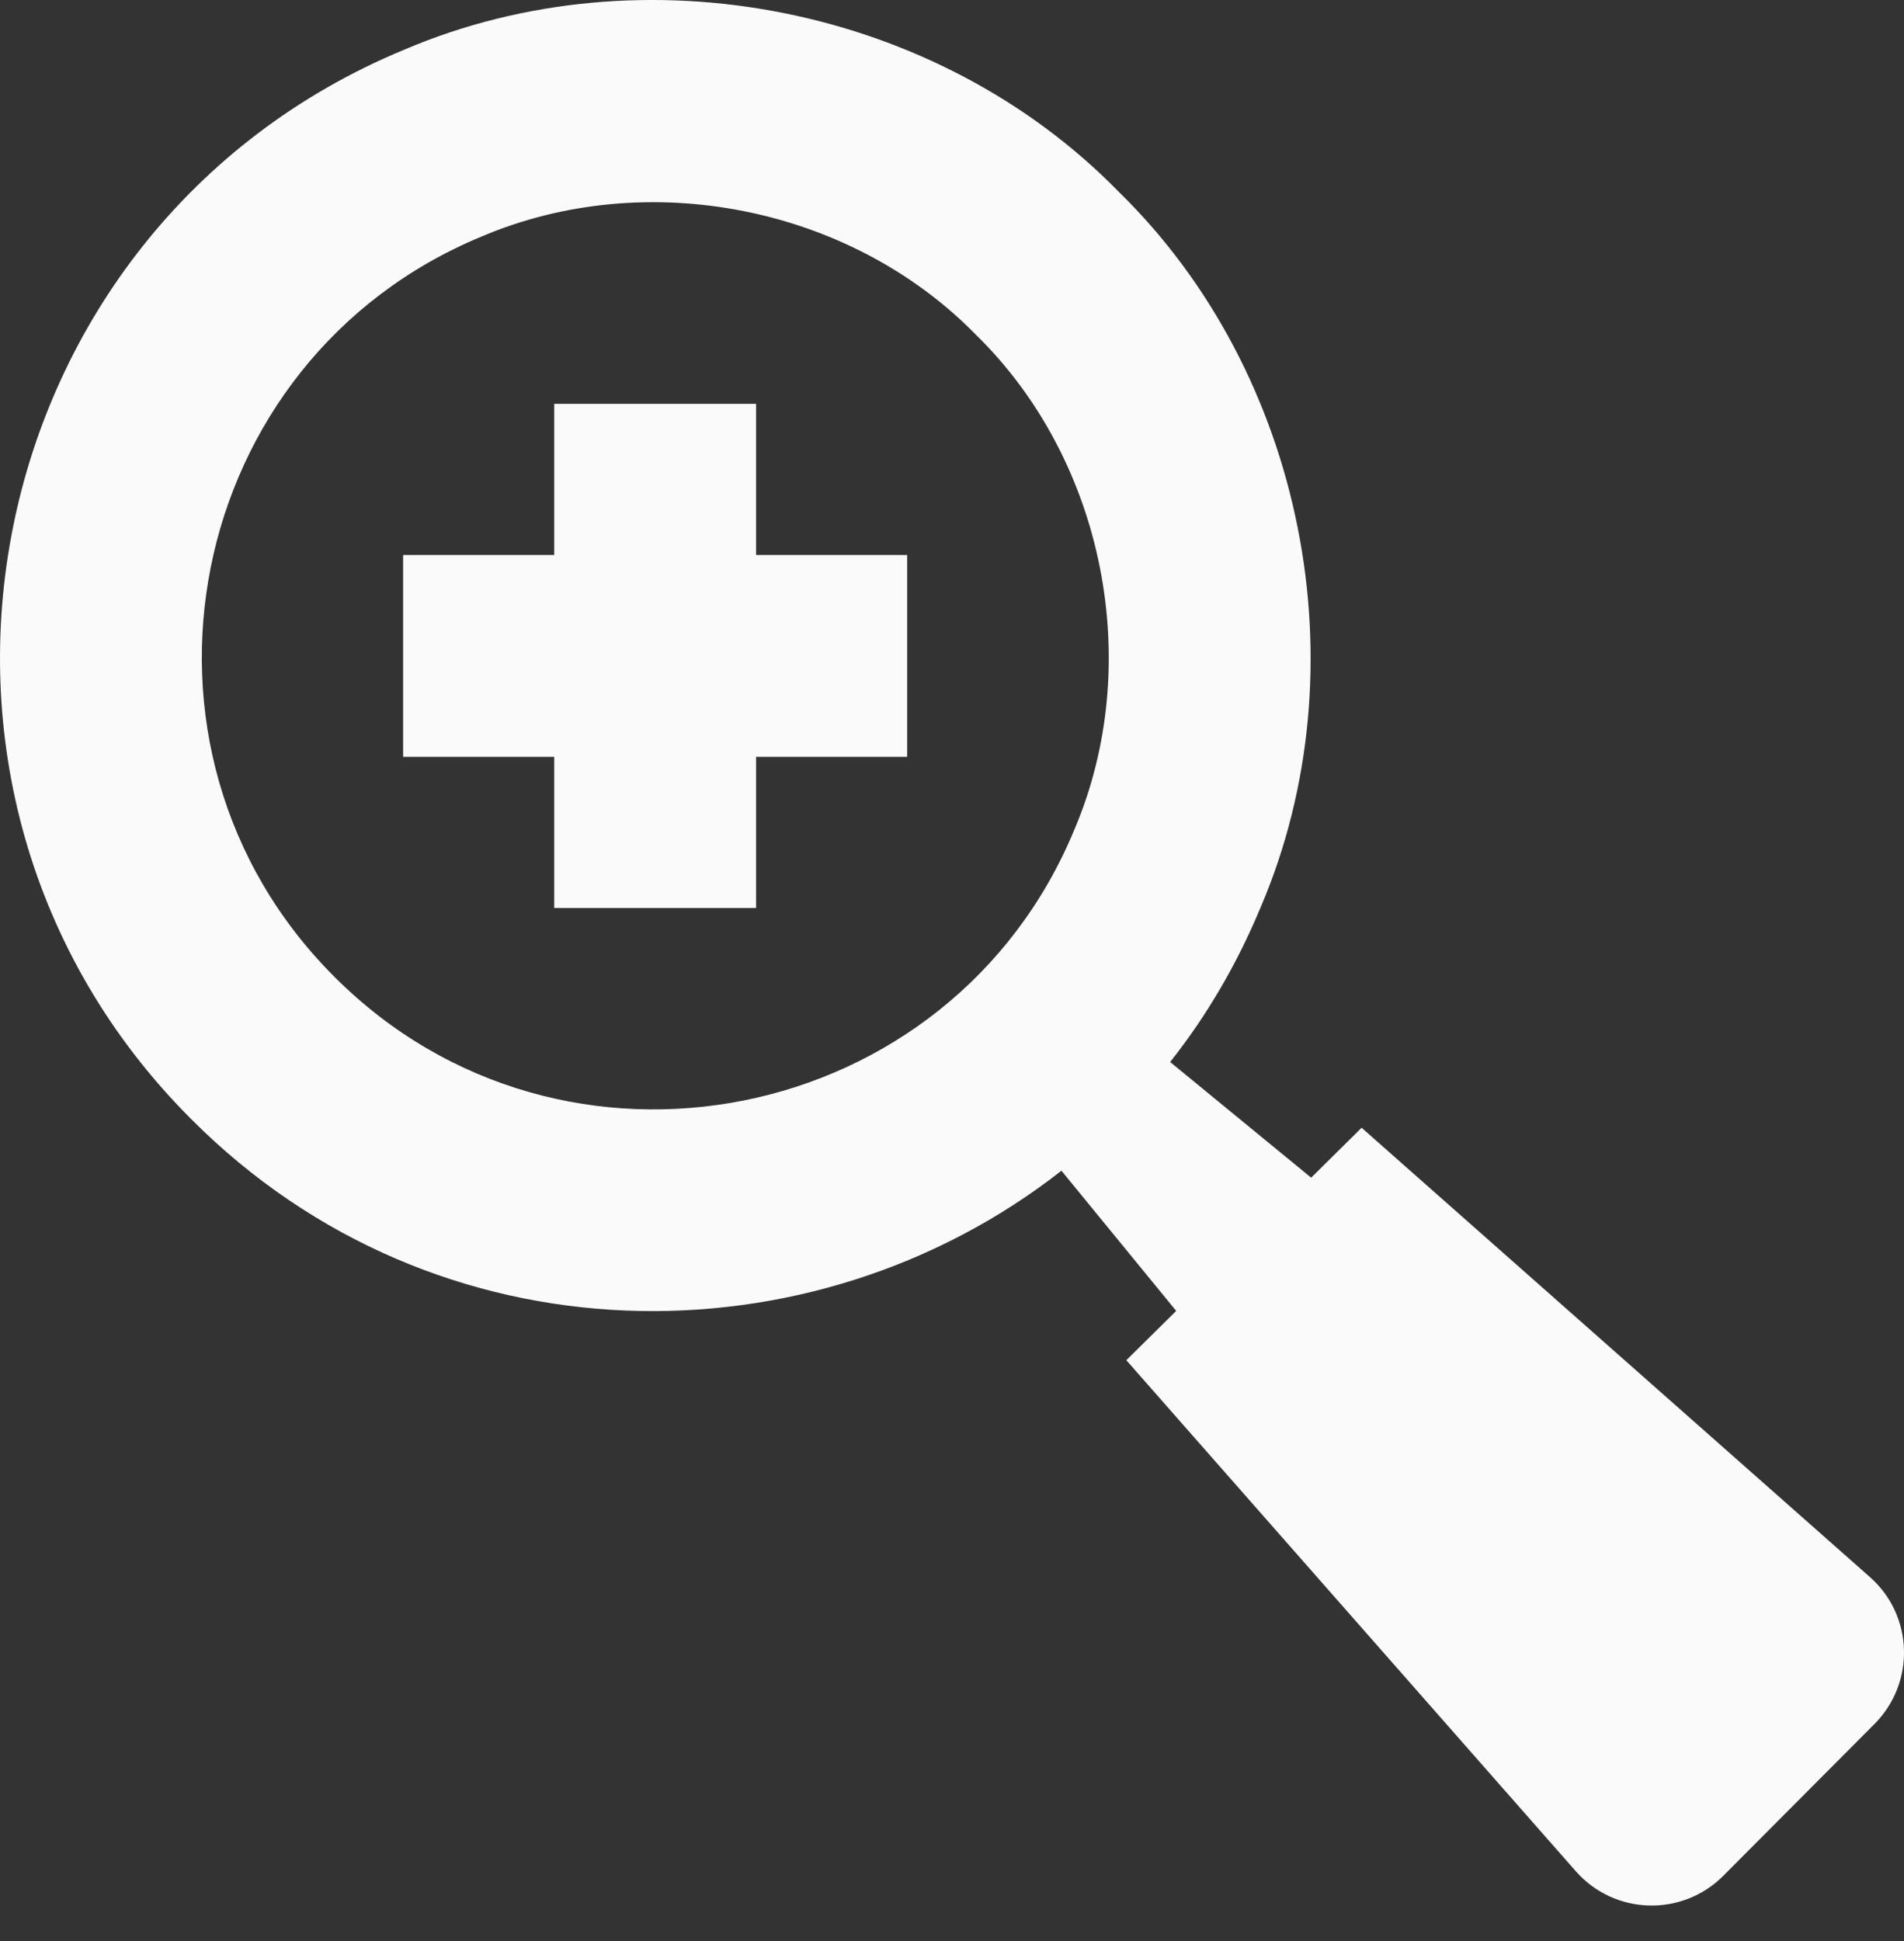 <svg width="52" height="53" viewBox="0 0 52 53" fill="none" xmlns="http://www.w3.org/2000/svg">
<rect x="0" y="0" width="52" height="53" fill="#333333" stroke="none"/>
<path d="M24.776 20.666H20.649V24.792H15.136V20.666H11.01V15.153H15.136V11.027H20.649V15.153H24.776V20.666ZM51.196 47.071L47.062 51.221C45.936 52.347 44.093 52.292 43.038 51.095L30.761 37.14L32.123 35.794L28.989 31.966C22.193 37.29 11.939 37.29 5.23 30.565C-3.771 21.579 -0.716 6.223 11.041 1.356C17.562 -1.424 25.602 0.167 30.556 5.239C35.627 10.192 37.218 18.232 34.438 24.753C33.785 26.328 32.95 27.745 31.958 28.998L35.809 32.156L37.187 30.793L51.07 43.062C52.26 44.11 52.315 45.945 51.196 47.071ZM29.343 22.65C31.265 18.138 30.17 12.578 26.658 9.145C23.224 5.632 17.664 4.538 13.152 6.459C5.017 9.822 2.899 20.453 9.136 26.674C15.357 32.904 25.98 30.785 29.343 22.65Z" fill="#FAFAFA"/>
</svg>
